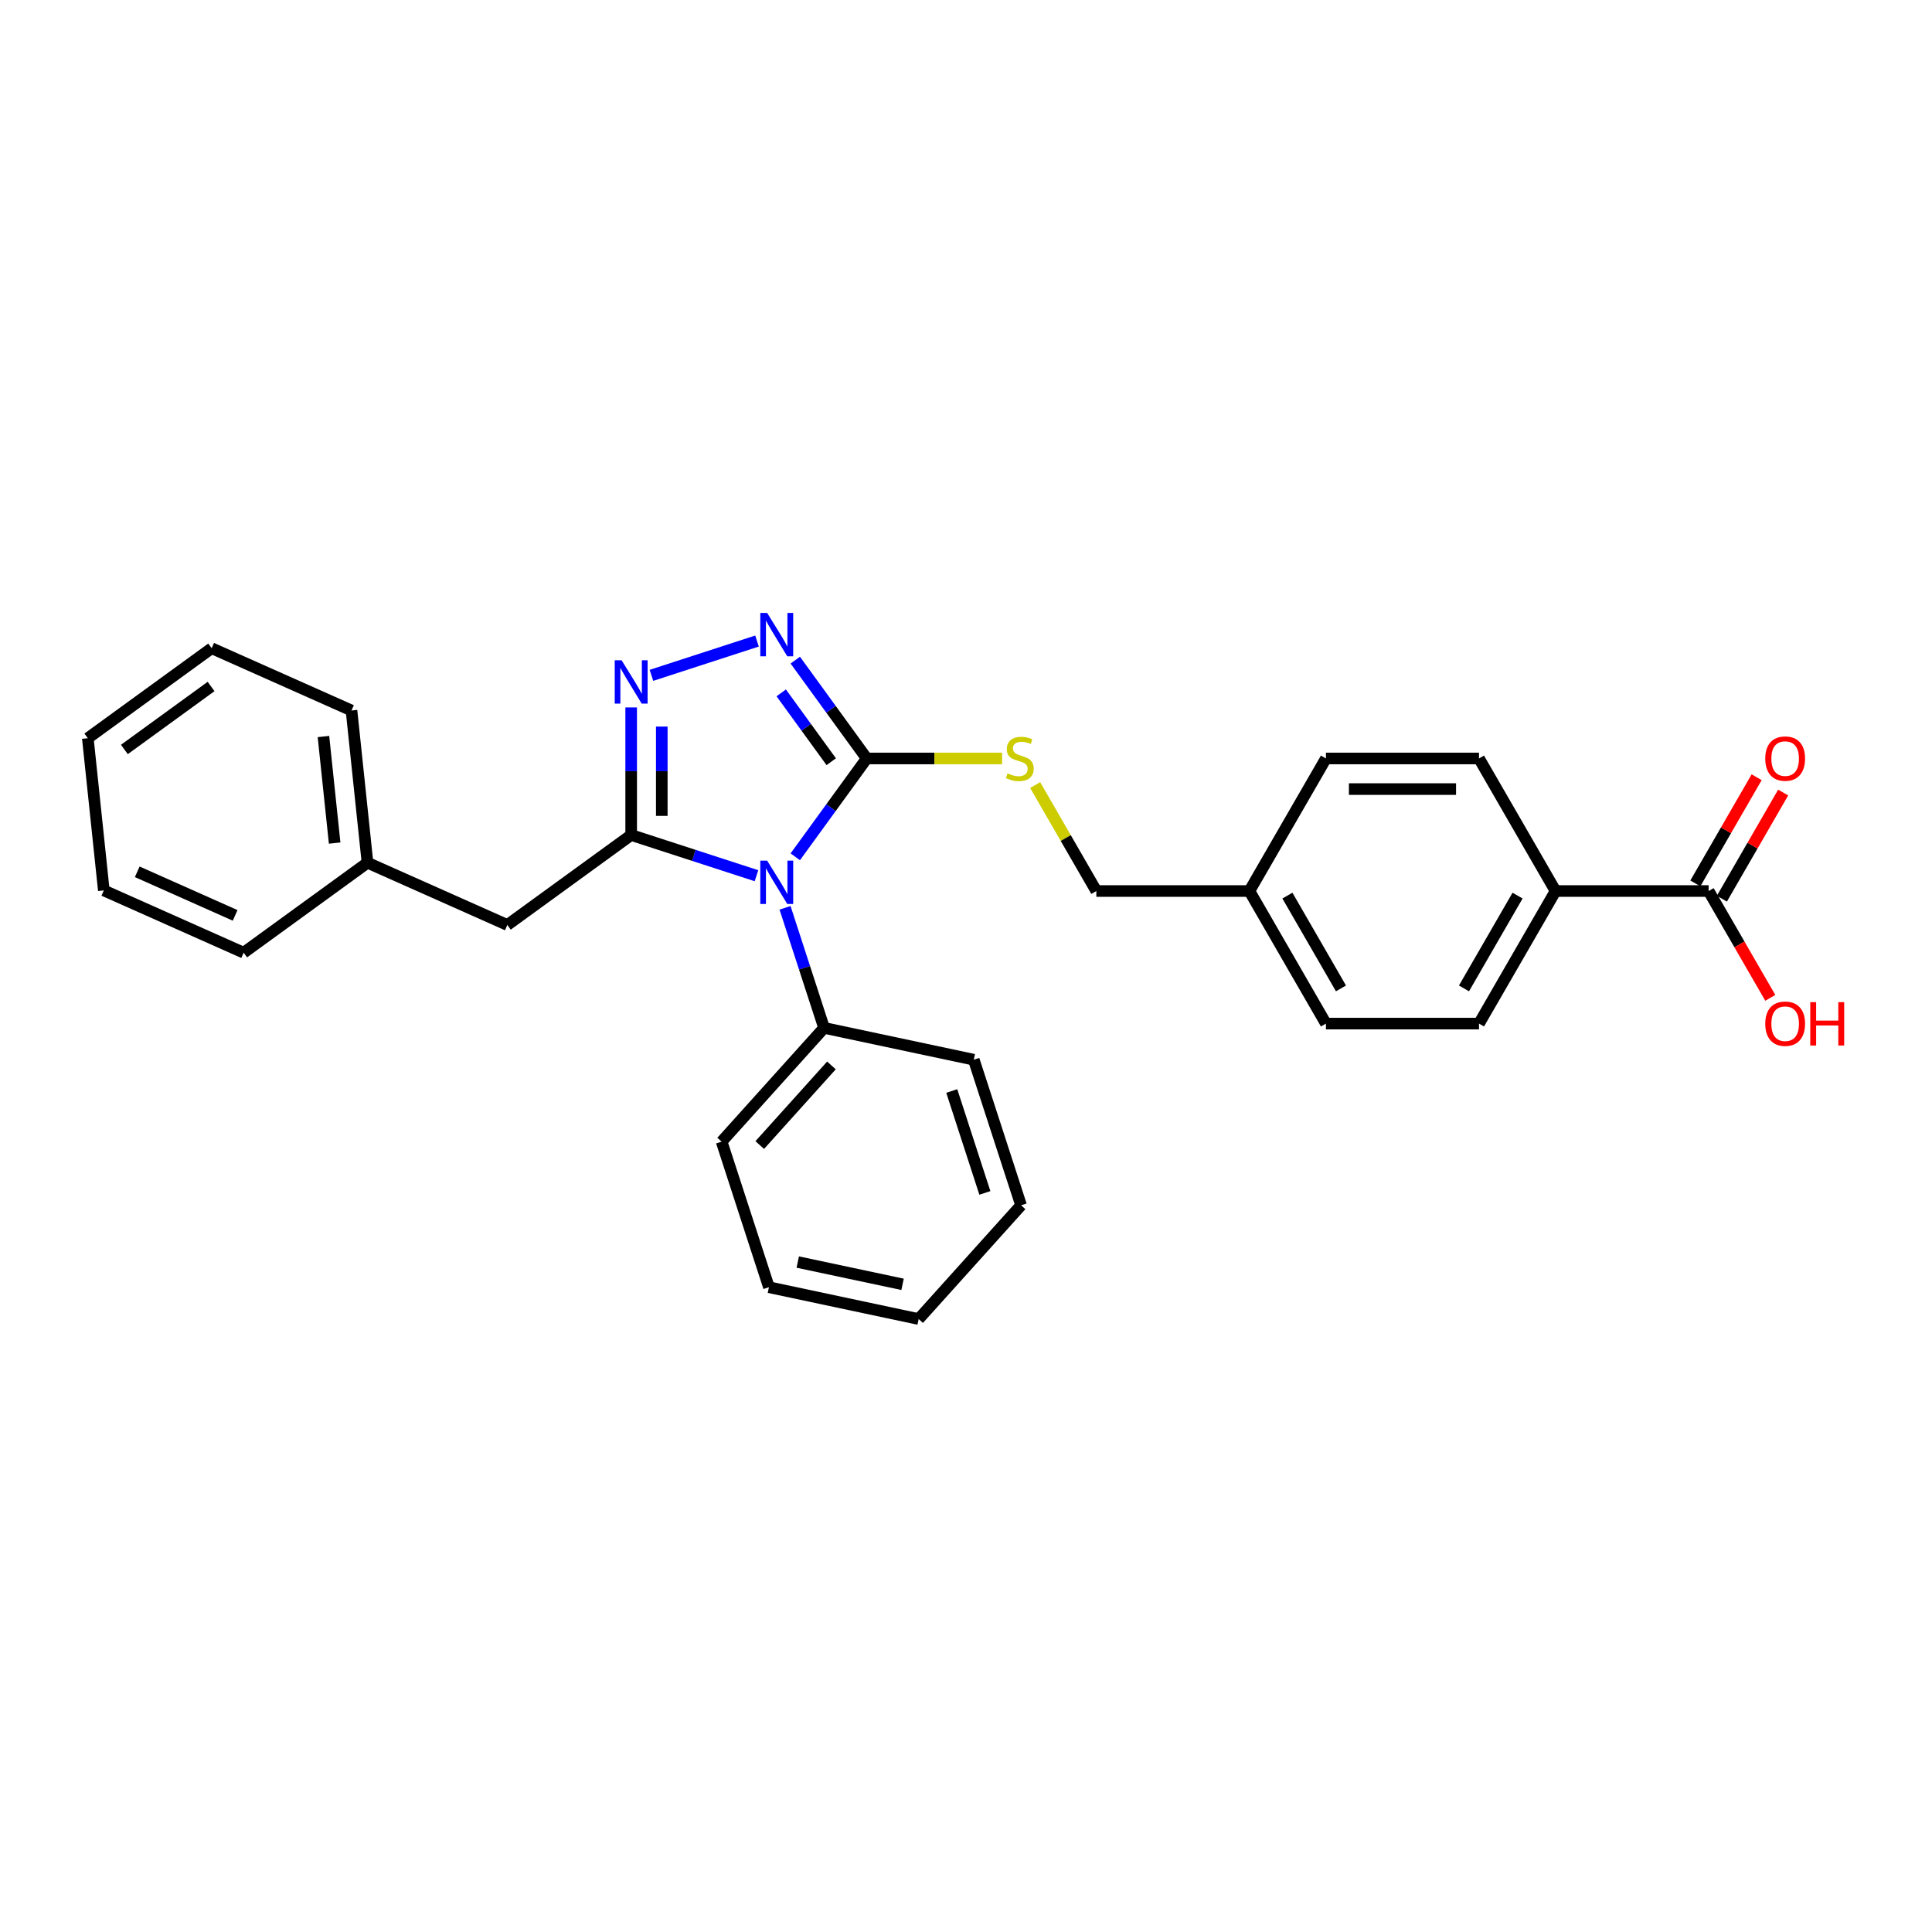 <?xml version='1.0' encoding='iso-8859-1'?>
<svg version='1.1' baseProfile='full'
              xmlns='http://www.w3.org/2000/svg'
                      xmlns:rdkit='http://www.rdkit.org/xml'
                      xmlns:xlink='http://www.w3.org/1999/xlink'
                  xml:space='preserve'
width='1000px' height='1000px' viewBox='0 0 1000 1000'>
<!-- END OF HEADER -->
<rect style='opacity:1.0;fill:#FFFFFF;stroke:none' width='1000' height='1000' x='0' y='0'> </rect>
<path class='bond-0' d='M 391.555,453.271 L 359.124,442.734' style='fill:none;fill-rule:evenodd;stroke:#0000FF;stroke-width:6px;stroke-linecap:butt;stroke-linejoin:miter;stroke-opacity:1' />
<path class='bond-0' d='M 359.124,442.734 L 326.693,432.196' style='fill:none;fill-rule:evenodd;stroke:#000000;stroke-width:6px;stroke-linecap:butt;stroke-linejoin:miter;stroke-opacity:1' />
<path class='bond-1' d='M 411.635,443.48 L 430.125,418.031' style='fill:none;fill-rule:evenodd;stroke:#0000FF;stroke-width:6px;stroke-linecap:butt;stroke-linejoin:miter;stroke-opacity:1' />
<path class='bond-1' d='M 430.125,418.031 L 448.615,392.581' style='fill:none;fill-rule:evenodd;stroke:#000000;stroke-width:6px;stroke-linecap:butt;stroke-linejoin:miter;stroke-opacity:1' />
<path class='bond-7' d='M 406.334,469.879 L 416.431,500.956' style='fill:none;fill-rule:evenodd;stroke:#0000FF;stroke-width:6px;stroke-linecap:butt;stroke-linejoin:miter;stroke-opacity:1' />
<path class='bond-7' d='M 416.431,500.956 L 426.529,532.032' style='fill:none;fill-rule:evenodd;stroke:#000000;stroke-width:6px;stroke-linecap:butt;stroke-linejoin:miter;stroke-opacity:1' />
<path class='bond-2' d='M 326.693,432.196 L 326.693,399.181' style='fill:none;fill-rule:evenodd;stroke:#000000;stroke-width:6px;stroke-linecap:butt;stroke-linejoin:miter;stroke-opacity:1' />
<path class='bond-2' d='M 326.693,399.181 L 326.693,366.166' style='fill:none;fill-rule:evenodd;stroke:#0000FF;stroke-width:6px;stroke-linecap:butt;stroke-linejoin:miter;stroke-opacity:1' />
<path class='bond-2' d='M 342.539,422.292 L 342.539,399.181' style='fill:none;fill-rule:evenodd;stroke:#000000;stroke-width:6px;stroke-linecap:butt;stroke-linejoin:miter;stroke-opacity:1' />
<path class='bond-2' d='M 342.539,399.181 L 342.539,376.071' style='fill:none;fill-rule:evenodd;stroke:#0000FF;stroke-width:6px;stroke-linecap:butt;stroke-linejoin:miter;stroke-opacity:1' />
<path class='bond-6' d='M 326.693,432.196 L 262.595,478.766' style='fill:none;fill-rule:evenodd;stroke:#000000;stroke-width:6px;stroke-linecap:butt;stroke-linejoin:miter;stroke-opacity:1' />
<path class='bond-3' d='M 448.615,392.581 L 430.125,367.132' style='fill:none;fill-rule:evenodd;stroke:#000000;stroke-width:6px;stroke-linecap:butt;stroke-linejoin:miter;stroke-opacity:1' />
<path class='bond-3' d='M 430.125,367.132 L 411.635,341.683' style='fill:none;fill-rule:evenodd;stroke:#0000FF;stroke-width:6px;stroke-linecap:butt;stroke-linejoin:miter;stroke-opacity:1' />
<path class='bond-3' d='M 430.249,394.261 L 417.306,376.446' style='fill:none;fill-rule:evenodd;stroke:#000000;stroke-width:6px;stroke-linecap:butt;stroke-linejoin:miter;stroke-opacity:1' />
<path class='bond-3' d='M 417.306,376.446 L 404.363,358.632' style='fill:none;fill-rule:evenodd;stroke:#0000FF;stroke-width:6px;stroke-linecap:butt;stroke-linejoin:miter;stroke-opacity:1' />
<path class='bond-5' d='M 448.615,392.581 L 483.643,392.581' style='fill:none;fill-rule:evenodd;stroke:#000000;stroke-width:6px;stroke-linecap:butt;stroke-linejoin:miter;stroke-opacity:1' />
<path class='bond-5' d='M 483.643,392.581 L 518.67,392.581' style='fill:none;fill-rule:evenodd;stroke:#CCCC00;stroke-width:6px;stroke-linecap:butt;stroke-linejoin:miter;stroke-opacity:1' />
<path class='bond-28' d='M 337.183,349.558 L 391.831,331.802' style='fill:none;fill-rule:evenodd;stroke:#0000FF;stroke-width:6px;stroke-linecap:butt;stroke-linejoin:miter;stroke-opacity:1' />
<path class='bond-4' d='M 884.379,461.196 L 805.15,461.196' style='fill:none;fill-rule:evenodd;stroke:#000000;stroke-width:6px;stroke-linecap:butt;stroke-linejoin:miter;stroke-opacity:1' />
<path class='bond-9' d='M 891.241,465.158 L 907.101,437.688' style='fill:none;fill-rule:evenodd;stroke:#000000;stroke-width:6px;stroke-linecap:butt;stroke-linejoin:miter;stroke-opacity:1' />
<path class='bond-9' d='M 907.101,437.688 L 922.961,410.218' style='fill:none;fill-rule:evenodd;stroke:#FF0000;stroke-width:6px;stroke-linecap:butt;stroke-linejoin:miter;stroke-opacity:1' />
<path class='bond-9' d='M 877.518,457.235 L 893.378,429.765' style='fill:none;fill-rule:evenodd;stroke:#000000;stroke-width:6px;stroke-linecap:butt;stroke-linejoin:miter;stroke-opacity:1' />
<path class='bond-9' d='M 893.378,429.765 L 909.238,402.295' style='fill:none;fill-rule:evenodd;stroke:#FF0000;stroke-width:6px;stroke-linecap:butt;stroke-linejoin:miter;stroke-opacity:1' />
<path class='bond-13' d='M 884.379,461.196 L 900.34,488.841' style='fill:none;fill-rule:evenodd;stroke:#000000;stroke-width:6px;stroke-linecap:butt;stroke-linejoin:miter;stroke-opacity:1' />
<path class='bond-13' d='M 900.34,488.841 L 916.3,516.485' style='fill:none;fill-rule:evenodd;stroke:#FF0000;stroke-width:6px;stroke-linecap:butt;stroke-linejoin:miter;stroke-opacity:1' />
<path class='bond-12' d='M 535.795,406.352 L 551.628,433.774' style='fill:none;fill-rule:evenodd;stroke:#CCCC00;stroke-width:6px;stroke-linecap:butt;stroke-linejoin:miter;stroke-opacity:1' />
<path class='bond-12' d='M 551.628,433.774 L 567.46,461.196' style='fill:none;fill-rule:evenodd;stroke:#000000;stroke-width:6px;stroke-linecap:butt;stroke-linejoin:miter;stroke-opacity:1' />
<path class='bond-15' d='M 262.595,478.766 L 190.215,446.541' style='fill:none;fill-rule:evenodd;stroke:#000000;stroke-width:6px;stroke-linecap:butt;stroke-linejoin:miter;stroke-opacity:1' />
<path class='bond-18' d='M 426.529,532.032 L 373.513,590.911' style='fill:none;fill-rule:evenodd;stroke:#000000;stroke-width:6px;stroke-linecap:butt;stroke-linejoin:miter;stroke-opacity:1' />
<path class='bond-18' d='M 430.352,551.467 L 393.242,592.682' style='fill:none;fill-rule:evenodd;stroke:#000000;stroke-width:6px;stroke-linecap:butt;stroke-linejoin:miter;stroke-opacity:1' />
<path class='bond-19' d='M 426.529,532.032 L 504.027,548.505' style='fill:none;fill-rule:evenodd;stroke:#000000;stroke-width:6px;stroke-linecap:butt;stroke-linejoin:miter;stroke-opacity:1' />
<path class='bond-8' d='M 805.15,461.196 L 765.535,529.812' style='fill:none;fill-rule:evenodd;stroke:#000000;stroke-width:6px;stroke-linecap:butt;stroke-linejoin:miter;stroke-opacity:1' />
<path class='bond-8' d='M 785.484,463.566 L 757.754,511.596' style='fill:none;fill-rule:evenodd;stroke:#000000;stroke-width:6px;stroke-linecap:butt;stroke-linejoin:miter;stroke-opacity:1' />
<path class='bond-30' d='M 805.15,461.196 L 765.535,392.581' style='fill:none;fill-rule:evenodd;stroke:#000000;stroke-width:6px;stroke-linecap:butt;stroke-linejoin:miter;stroke-opacity:1' />
<path class='bond-10' d='M 765.535,392.581 L 686.305,392.581' style='fill:none;fill-rule:evenodd;stroke:#000000;stroke-width:6px;stroke-linecap:butt;stroke-linejoin:miter;stroke-opacity:1' />
<path class='bond-10' d='M 753.65,408.427 L 698.189,408.427' style='fill:none;fill-rule:evenodd;stroke:#000000;stroke-width:6px;stroke-linecap:butt;stroke-linejoin:miter;stroke-opacity:1' />
<path class='bond-11' d='M 765.535,529.812 L 686.305,529.812' style='fill:none;fill-rule:evenodd;stroke:#000000;stroke-width:6px;stroke-linecap:butt;stroke-linejoin:miter;stroke-opacity:1' />
<path class='bond-14' d='M 567.46,461.196 L 646.69,461.196' style='fill:none;fill-rule:evenodd;stroke:#000000;stroke-width:6px;stroke-linecap:butt;stroke-linejoin:miter;stroke-opacity:1' />
<path class='bond-16' d='M 646.69,461.196 L 686.305,392.581' style='fill:none;fill-rule:evenodd;stroke:#000000;stroke-width:6px;stroke-linecap:butt;stroke-linejoin:miter;stroke-opacity:1' />
<path class='bond-17' d='M 646.69,461.196 L 686.305,529.812' style='fill:none;fill-rule:evenodd;stroke:#000000;stroke-width:6px;stroke-linecap:butt;stroke-linejoin:miter;stroke-opacity:1' />
<path class='bond-17' d='M 666.355,463.566 L 694.086,511.596' style='fill:none;fill-rule:evenodd;stroke:#000000;stroke-width:6px;stroke-linecap:butt;stroke-linejoin:miter;stroke-opacity:1' />
<path class='bond-20' d='M 190.215,446.541 L 181.933,367.745' style='fill:none;fill-rule:evenodd;stroke:#000000;stroke-width:6px;stroke-linecap:butt;stroke-linejoin:miter;stroke-opacity:1' />
<path class='bond-20' d='M 173.213,436.378 L 167.416,381.221' style='fill:none;fill-rule:evenodd;stroke:#000000;stroke-width:6px;stroke-linecap:butt;stroke-linejoin:miter;stroke-opacity:1' />
<path class='bond-21' d='M 190.215,446.541 L 126.116,493.111' style='fill:none;fill-rule:evenodd;stroke:#000000;stroke-width:6px;stroke-linecap:butt;stroke-linejoin:miter;stroke-opacity:1' />
<path class='bond-22' d='M 373.513,590.911 L 397.997,666.263' style='fill:none;fill-rule:evenodd;stroke:#000000;stroke-width:6px;stroke-linecap:butt;stroke-linejoin:miter;stroke-opacity:1' />
<path class='bond-23' d='M 504.027,548.505 L 528.51,623.857' style='fill:none;fill-rule:evenodd;stroke:#000000;stroke-width:6px;stroke-linecap:butt;stroke-linejoin:miter;stroke-opacity:1' />
<path class='bond-23' d='M 492.629,564.704 L 509.767,617.45' style='fill:none;fill-rule:evenodd;stroke:#000000;stroke-width:6px;stroke-linecap:butt;stroke-linejoin:miter;stroke-opacity:1' />
<path class='bond-24' d='M 181.933,367.745 L 109.553,335.519' style='fill:none;fill-rule:evenodd;stroke:#000000;stroke-width:6px;stroke-linecap:butt;stroke-linejoin:miter;stroke-opacity:1' />
<path class='bond-25' d='M 126.116,493.111 L 53.736,460.885' style='fill:none;fill-rule:evenodd;stroke:#000000;stroke-width:6px;stroke-linecap:butt;stroke-linejoin:miter;stroke-opacity:1' />
<path class='bond-25' d='M 121.705,473.801 L 71.038,451.243' style='fill:none;fill-rule:evenodd;stroke:#000000;stroke-width:6px;stroke-linecap:butt;stroke-linejoin:miter;stroke-opacity:1' />
<path class='bond-29' d='M 397.997,666.263 L 475.495,682.736' style='fill:none;fill-rule:evenodd;stroke:#000000;stroke-width:6px;stroke-linecap:butt;stroke-linejoin:miter;stroke-opacity:1' />
<path class='bond-29' d='M 412.916,653.234 L 467.165,664.765' style='fill:none;fill-rule:evenodd;stroke:#000000;stroke-width:6px;stroke-linecap:butt;stroke-linejoin:miter;stroke-opacity:1' />
<path class='bond-27' d='M 528.51,623.857 L 475.495,682.736' style='fill:none;fill-rule:evenodd;stroke:#000000;stroke-width:6px;stroke-linecap:butt;stroke-linejoin:miter;stroke-opacity:1' />
<path class='bond-31' d='M 109.553,335.519 L 45.455,382.089' style='fill:none;fill-rule:evenodd;stroke:#000000;stroke-width:6px;stroke-linecap:butt;stroke-linejoin:miter;stroke-opacity:1' />
<path class='bond-31' d='M 109.252,355.324 L 64.383,387.924' style='fill:none;fill-rule:evenodd;stroke:#000000;stroke-width:6px;stroke-linecap:butt;stroke-linejoin:miter;stroke-opacity:1' />
<path class='bond-26' d='M 53.736,460.885 L 45.455,382.089' style='fill:none;fill-rule:evenodd;stroke:#000000;stroke-width:6px;stroke-linecap:butt;stroke-linejoin:miter;stroke-opacity:1' />
<path  class='atom-0' d='M 397.085 445.461
L 404.438 457.345
Q 405.167 458.518, 406.339 460.641
Q 407.512 462.765, 407.575 462.891
L 407.575 445.461
L 410.554 445.461
L 410.554 467.899
L 407.48 467.899
L 399.589 454.905
Q 398.67 453.384, 397.688 451.641
Q 396.737 449.898, 396.452 449.359
L 396.452 467.899
L 393.536 467.899
L 393.536 445.461
L 397.085 445.461
' fill='#0000FF'/>
<path  class='atom-3' d='M 321.733 341.747
L 329.086 353.632
Q 329.815 354.805, 330.987 356.928
Q 332.16 359.051, 332.223 359.178
L 332.223 341.747
L 335.202 341.747
L 335.202 364.185
L 332.128 364.185
L 324.237 351.192
Q 323.318 349.67, 322.335 347.927
Q 321.385 346.184, 321.099 345.646
L 321.099 364.185
L 318.184 364.185
L 318.184 341.747
L 321.733 341.747
' fill='#0000FF'/>
<path  class='atom-4' d='M 397.085 317.264
L 404.438 329.149
Q 405.167 330.321, 406.339 332.445
Q 407.512 334.568, 407.575 334.695
L 407.575 317.264
L 410.554 317.264
L 410.554 339.702
L 407.48 339.702
L 399.589 326.708
Q 398.67 325.187, 397.688 323.444
Q 396.737 321.701, 396.452 321.162
L 396.452 339.702
L 393.536 339.702
L 393.536 317.264
L 397.085 317.264
' fill='#0000FF'/>
<path  class='atom-6' d='M 521.507 400.283
Q 521.76 400.378, 522.806 400.821
Q 523.852 401.265, 524.993 401.55
Q 526.165 401.804, 527.306 401.804
Q 529.43 401.804, 530.666 400.79
Q 531.902 399.744, 531.902 397.937
Q 531.902 396.701, 531.268 395.941
Q 530.666 395.18, 529.715 394.768
Q 528.764 394.356, 527.18 393.881
Q 525.183 393.279, 523.979 392.708
Q 522.806 392.138, 521.95 390.933
Q 521.126 389.729, 521.126 387.701
Q 521.126 384.88, 523.028 383.137
Q 524.961 381.394, 528.764 381.394
Q 531.363 381.394, 534.31 382.63
L 533.581 385.07
Q 530.888 383.961, 528.859 383.961
Q 526.673 383.961, 525.468 384.88
Q 524.264 385.768, 524.296 387.321
Q 524.296 388.525, 524.898 389.254
Q 525.532 389.983, 526.419 390.395
Q 527.338 390.807, 528.859 391.282
Q 530.888 391.916, 532.092 392.55
Q 533.296 393.184, 534.152 394.483
Q 535.039 395.751, 535.039 397.937
Q 535.039 401.043, 532.948 402.723
Q 530.888 404.371, 527.433 404.371
Q 525.437 404.371, 523.915 403.927
Q 522.426 403.515, 520.651 402.786
L 521.507 400.283
' fill='#CCCC00'/>
<path  class='atom-10' d='M 913.695 392.645
Q 913.695 387.257, 916.357 384.246
Q 919.019 381.236, 923.994 381.236
Q 928.97 381.236, 931.632 384.246
Q 934.294 387.257, 934.294 392.645
Q 934.294 398.096, 931.6 401.202
Q 928.907 404.276, 923.994 404.276
Q 919.05 404.276, 916.357 401.202
Q 913.695 398.127, 913.695 392.645
M 923.994 401.74
Q 927.417 401.74, 929.255 399.459
Q 931.125 397.145, 931.125 392.645
Q 931.125 388.24, 929.255 386.021
Q 927.417 383.771, 923.994 383.771
Q 920.572 383.771, 918.702 385.989
Q 916.864 388.208, 916.864 392.645
Q 916.864 397.177, 918.702 399.459
Q 920.572 401.74, 923.994 401.74
' fill='#FF0000'/>
<path  class='atom-14' d='M 913.695 529.875
Q 913.695 524.487, 916.357 521.477
Q 919.019 518.466, 923.994 518.466
Q 928.97 518.466, 931.632 521.477
Q 934.294 524.487, 934.294 529.875
Q 934.294 535.326, 931.6 538.432
Q 928.907 541.506, 923.994 541.506
Q 919.05 541.506, 916.357 538.432
Q 913.695 535.358, 913.695 529.875
M 923.994 538.97
Q 927.417 538.97, 929.255 536.689
Q 931.125 534.375, 931.125 529.875
Q 931.125 525.47, 929.255 523.251
Q 927.417 521.001, 923.994 521.001
Q 920.572 521.001, 918.702 523.22
Q 916.864 525.438, 916.864 529.875
Q 916.864 534.407, 918.702 536.689
Q 920.572 538.97, 923.994 538.97
' fill='#FF0000'/>
<path  class='atom-14' d='M 936.988 518.719
L 940.031 518.719
L 940.031 528.259
L 951.503 528.259
L 951.503 518.719
L 954.545 518.719
L 954.545 541.157
L 951.503 541.157
L 951.503 530.794
L 940.031 530.794
L 940.031 541.157
L 936.988 541.157
L 936.988 518.719
' fill='#FF0000'/>
</svg>
